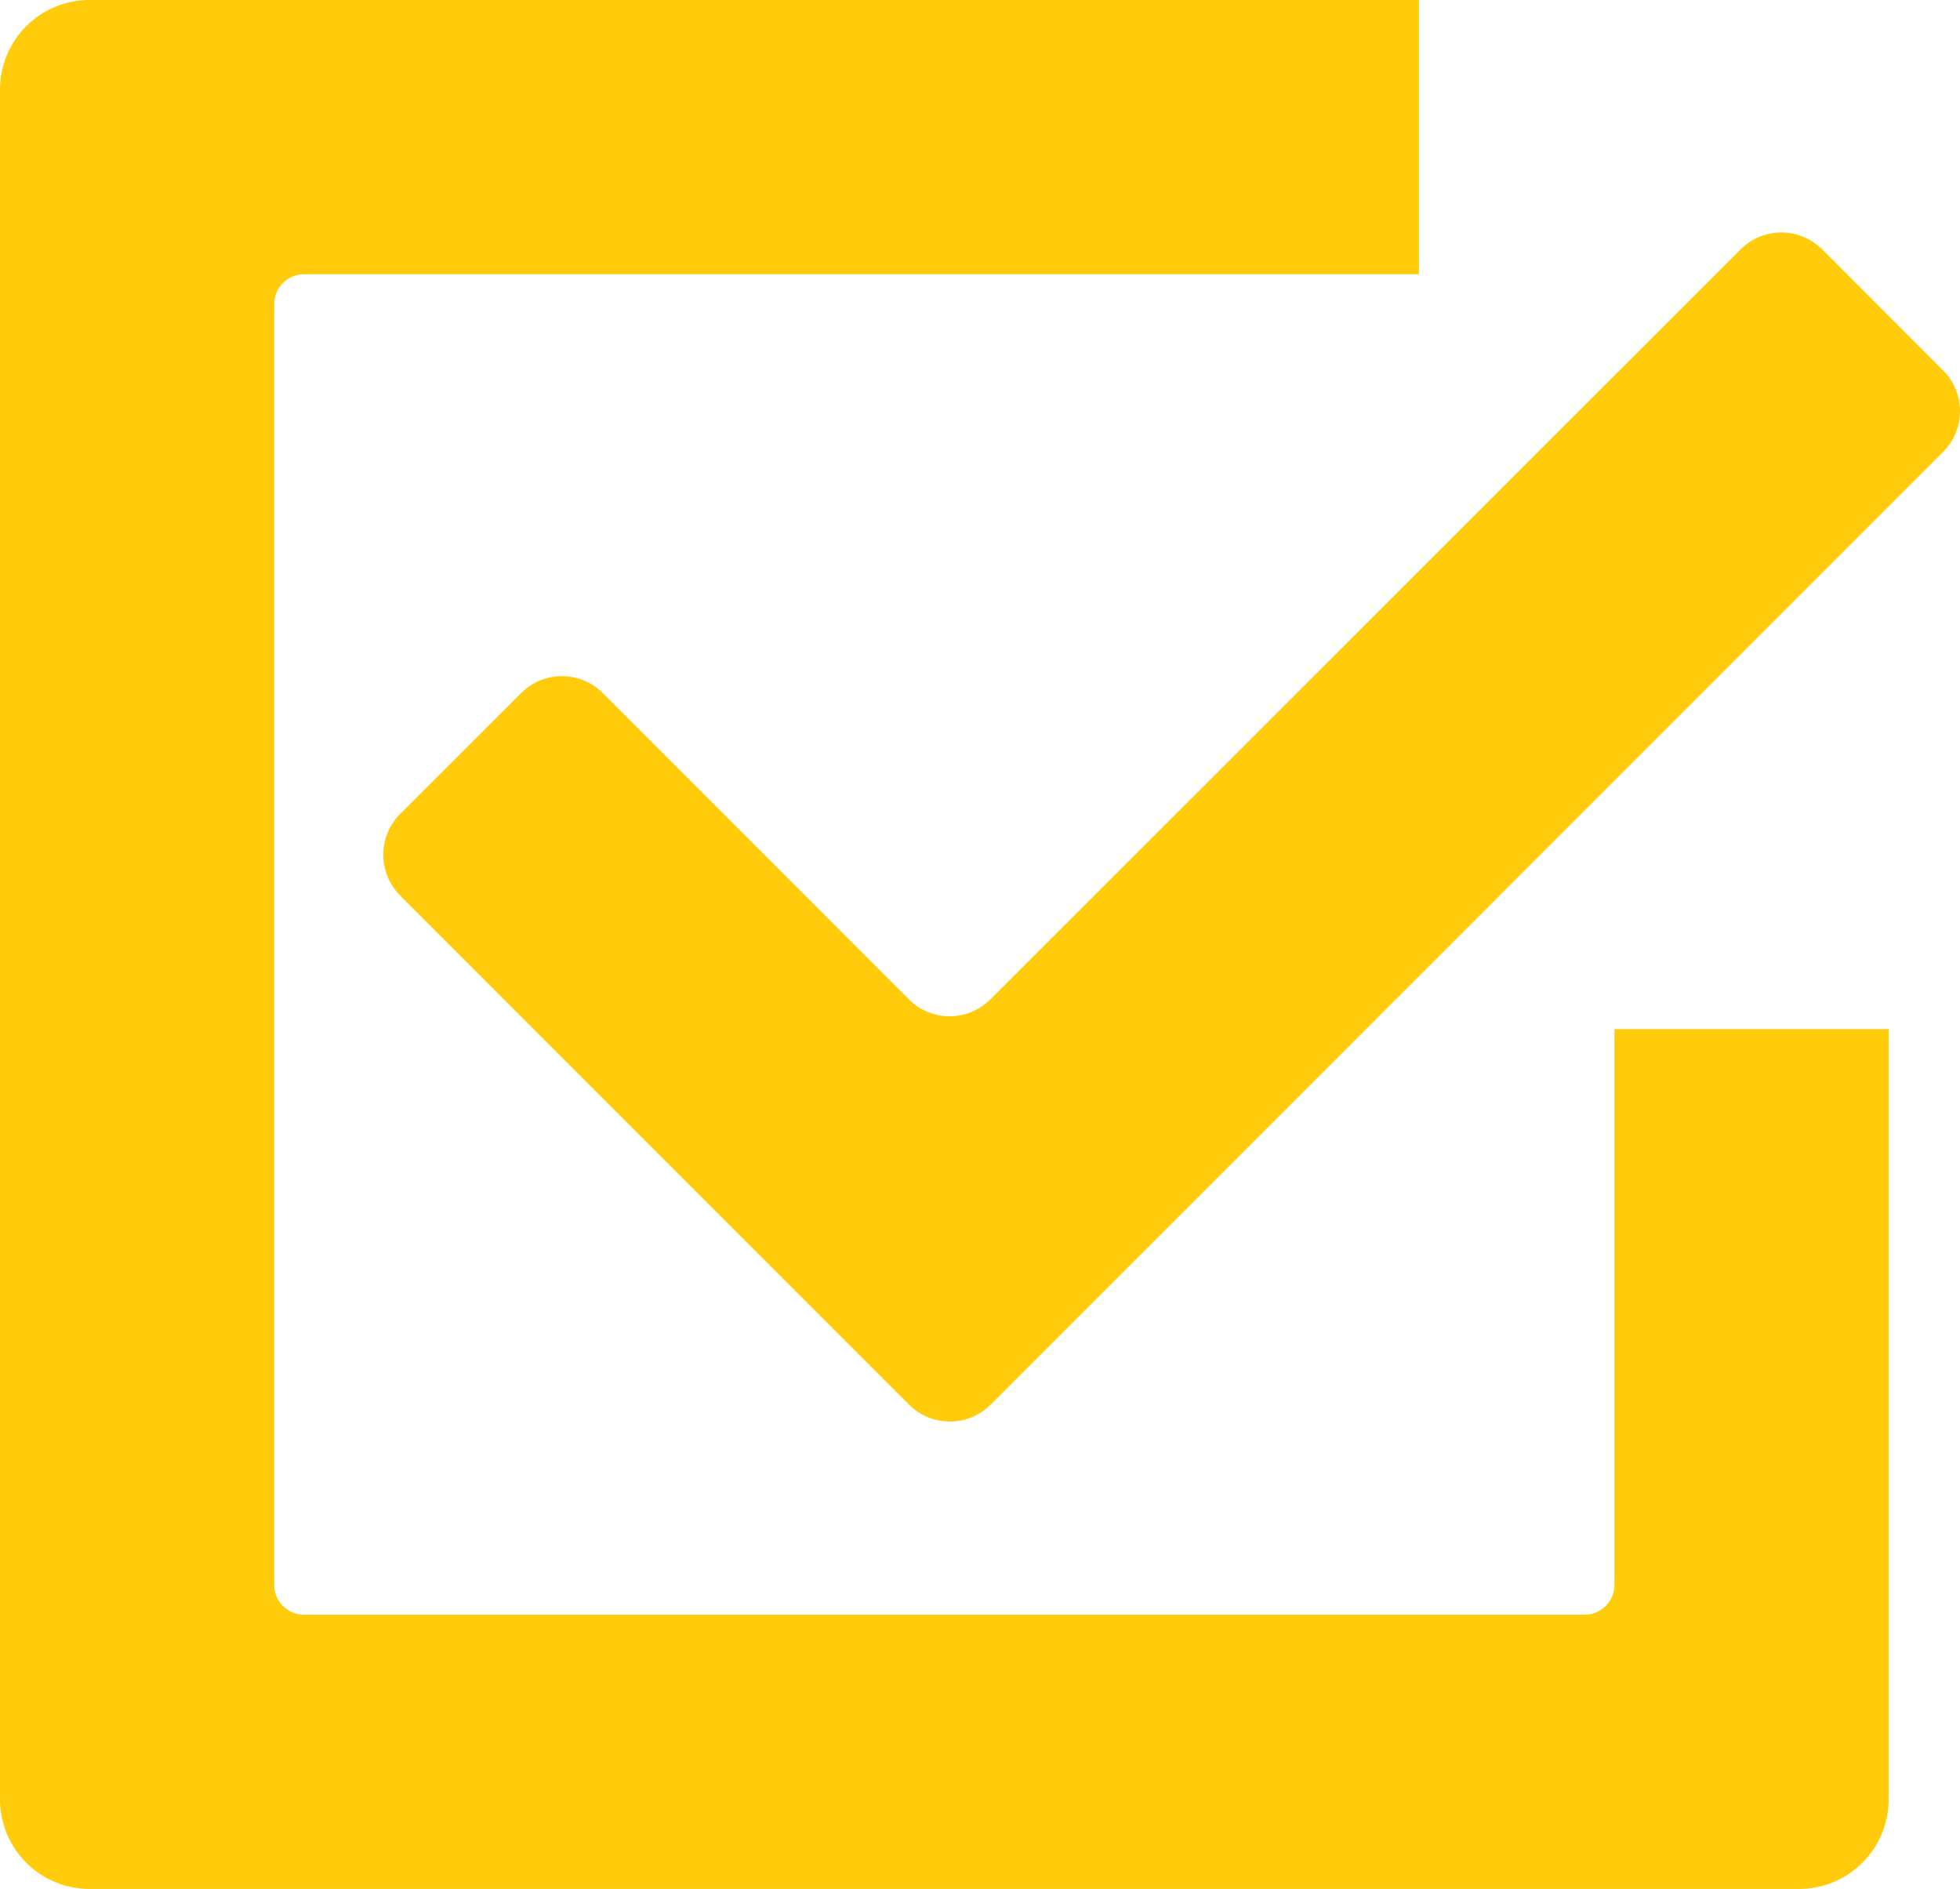 <svg xmlns="http://www.w3.org/2000/svg" width="190" height="183.08" viewBox="0 0 190 183.08"><title>JCU_apply_checkmark</title><path d="M188.37,35.91,176.63,24.16a5.6,5.6,0,0,0-7.89,0L96,96.87a5.6,5.6,0,0,1-7.89,0L58.42,67.16a5.6,5.6,0,0,0-7.89,0L38.78,78.9a5.6,5.6,0,0,0,0,7.89l49.35,49.36a5.6,5.6,0,0,0,7.89,0l92.35-92.36A5.58,5.58,0,0,0,188.37,35.91Z" fill="#ffcb0b"/><path d="M156.5,153.61a2.89,2.89,0,0,1-2.89,2.89H29.47a2.89,2.89,0,0,1-2.89-2.89V29.47a2.9,2.9,0,0,1,2.89-2.89H137.55V0H8.67A8.68,8.68,0,0,0,0,8.67V174.41a8.68,8.68,0,0,0,8.67,8.67H174.41a8.68,8.68,0,0,0,8.67-8.67V99.74H156.5Z" fill="#ffcb0b"/></svg>